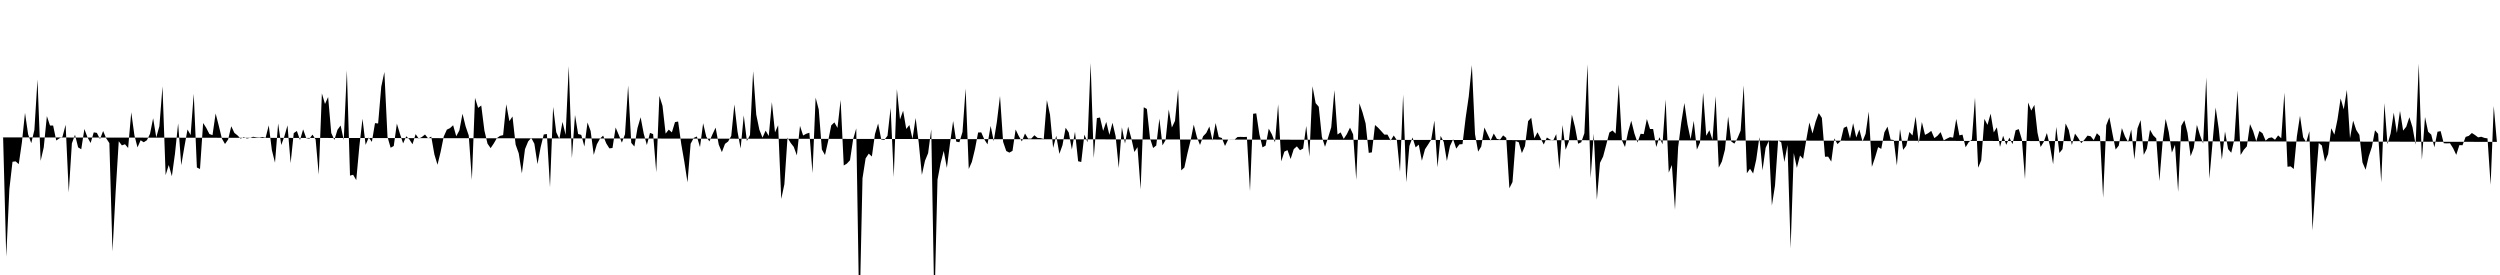 <svg viewBox="0 0 200 22" >
<polyline points="0,10.99 0.25,11 0.50,20.54 0.75,15.12 1,12.94 1.25,12.91 1.50,13.13 1.75,11.41 2,9.03 2.25,10.75 2.50,11.45 2.75,10.40 3,6.36 3.25,12.87 3.50,11.79 3.75,9.29 4,10.04 4.25,10.04 4.50,11.24 4.75,11.07 5,10.94 5.25,9.98 5.50,15.40 5.75,11.47 6,10.78 6.25,11.79 6.50,11.94 6.75,10.32 7,10.99 7.25,11.44 7.50,10.59 7.75,10.63 8,11.13 8.25,10.48 8.50,11.07 8.75,11.45 9,20.12 9.25,15.37 9.50,11.30 9.75,11.63 10,11.54 10.25,11.84 10.50,8.98 10.75,10.81 11,11.79 11.25,11.22 11.50,11.38 11.75,11.22 12,10.71 12.25,9.46 12.50,10.99 12.75,10.10 13,6.91 13.25,14.01 13.50,13.20 13.75,14.10 14,12.28 14.25,9.87 14.50,13.22 14.75,11.75 15,10.36 15.25,10.80 15.50,7.50 15.75,13.40 16,13.52 16.25,9.84 16.50,10.23 16.75,10.72 17,10.81 17.25,9.08 17.50,10.05 17.75,11.08 18,11.52 18.25,11.16 18.50,10.10 18.75,10.63 19,10.83 19.25,11.09 19.50,10.97 19.75,11.08 20,11.03 20.25,10.94 20.50,10.99 20.75,11.01 21,10.96 21.25,11.02 21.50,10.03 21.75,12.01 22,13.01 22.25,9.88 22.50,11.60 22.75,10.91 23,10.03 23.25,13.05 23.50,10.65 23.75,10.48 24,11.20 24.25,10.35 24.50,11.05 24.75,11.10 25,10.77 25.25,11.16 25.50,13.97 25.75,7.47 26,8.32 26.25,7.76 26.50,10.64 26.75,11.19 27,10.38 27.25,10.04 27.50,11.20 27.75,5.62 28,14.05 28.25,13.98 28.50,14.41 28.75,11.69 29,9.50 29.25,11.59 29.50,11 29.75,11.35 30,9.85 30.25,9.88 30.50,6.94 30.75,5.76 31,10.95 31.25,11.82 31.50,11.68 31.75,9.89 32,10.72 32.25,11.47 32.50,10.90 32.75,11.15 33,11.54 33.25,10.73 33.50,11.09 33.75,10.96 34,10.76 34.25,11.07 34.50,10.93 34.75,12.35 35,13.18 35.25,12.15 35.50,10.92 35.75,10.37 36,10.25 36.25,10.02 36.50,10.90 36.75,10.43 37,9.10 37.25,10.11 37.50,10.84 37.75,14.39 38,7.83 38.25,8.63 38.50,8.44 38.75,10.43 39,11.49 39.25,11.85 39.50,11.48 39.75,11.05 40,10.87 40.25,10.81 40.50,8.34 40.75,9.69 41,9.32 41.25,11.57 41.50,12.27 41.75,13.87 42,11.93 42.25,11.32 42.50,11.03 42.75,11.50 43,13.13 43.25,11.78 43.50,10.76 43.75,10.72 44,14.98 44.25,8.55 44.50,10.58 44.75,11.12 45,9.75 45.25,10.79 45.50,5.29 45.75,12.65 46,9.20 46.25,10.72 46.50,10.79 46.75,11.72 47,9.80 47.25,10.48 47.50,12.39 47.75,11.54 48,11.09 48.25,10.85 48.50,11.47 48.75,11.87 49,11.84 49.25,10.20 49.50,10.79 49.75,11.41 50,10.74 50.25,6.84 50.50,11.43 50.75,11.72 51,10.24 51.25,9.38 51.50,10.70 51.75,11.60 52,10.63 52.25,10.73 52.50,13.78 52.75,7.67 53,8.46 53.25,10.69 53.50,10.37 53.75,10.59 54,9.77 54.25,9.72 54.50,11.52 54.75,12.96 55,14.59 55.25,11.50 55.50,11.03 55.75,10.92 56,11.77 56.25,9.86 56.50,10.93 56.75,11.31 57,10.74 57.25,10.21 57.50,11.57 57.75,12.17 58,11.51 58.25,11.32 58.50,10.87 58.75,8.35 59,10.52 59.25,11.88 59.50,9.23 59.75,11.28 60,10.80 60.25,5.69 60.50,9.17 60.75,10.38 61,11.01 61.25,10.45 61.50,10.88 61.75,8.17 62,10.59 62.25,10.02 62.50,15.92 62.75,14.74 63,11.01 63.25,11.43 63.50,11.75 63.75,12.43 64,10.07 64.25,10.84 64.50,10.70 64.75,10.62 65,13.85 65.25,7.81 65.50,8.76 65.75,11.96 66,12.40 66.25,11.29 66.50,10.03 66.75,9.79 67,10.23 67.25,7.99 67.50,13.24 67.75,13.09 68,12.82 68.25,11.14 68.50,10.27 68.75,25.67 69,14.26 69.25,12.67 69.50,12.29 69.75,12.52 70,10.72 70.25,9.88 70.50,11.16 70.75,11.19 71,10.86 71.25,8.63 71.50,14.17 71.75,7.13 72,9.56 72.25,8.86 72.50,10.32 72.75,10 73,11.11 73.25,9.44 73.50,11.43 73.75,13.99 74,12.86 74.25,12.25 74.50,10.35 74.75,24.61 75,14.38 75.25,13.05 75.50,12.07 75.75,13.43 76,11.48 76.25,9.68 76.50,11.33 76.75,11.38 77,10.56 77.25,7.08 77.50,13.52 77.75,12.95 78,11.92 78.25,10.60 78.50,10.59 78.75,11.16 79,11.55 79.25,10.07 79.50,11.29 79.75,9.75 80,7.68 80.25,11.35 80.50,12.08 80.75,12.21 81,12.07 81.25,10.36 81.50,10.88 81.75,11.31 82,10.68 82.25,11.09 82.50,11.09 82.75,10.82 83,11.03 83.25,11.05 83.50,11.12 83.75,8.01 84,9.17 84.25,11.83 84.50,10.86 84.75,12.31 85,11.61 85.25,10.22 85.50,10.60 85.75,11.96 86,10.54 86.25,12.90 86.50,12.96 86.75,10.77 87,11.38 87.25,5.03 87.50,12.65 87.75,9.45 88,9.40 88.25,10.47 88.50,9.75 88.75,10.79 89,9.82 89.25,10.90 89.50,13.44 89.75,10.18 90,11.48 90.25,10.13 90.50,11.04 90.75,12.16 91,11.77 91.25,15.15 91.50,8.58 91.75,8.72 92,11.06 92.25,11.84 92.50,11.64 92.75,9.49 93,11.63 93.25,11.20 93.50,8.76 93.75,10.20 94,9.67 94.25,7.15 94.50,13.63 94.75,13.40 95,12.25 95.25,11.23 95.50,9.97 95.75,10.96 96,11.60 96.25,10.90 96.50,10.64 96.75,10.12 97,11.25 97.25,9.84 97.50,10.96 97.75,11.04 98,11.68 98.25,11.17 98.50,11.18 98.75,11.18 99,10.96 99.25,10.95 99.50,10.96 99.75,10.95 100,15.29 100.25,9.10 100.50,9.07 100.75,10.74 101,11.79 101.25,11.65 101.50,10.29 101.75,10.75 102,11.39 102.25,8.34 102.50,12.91 102.75,12.13 103,12.01 103.25,12.72 103.50,11.93 103.75,11.71 104,12.02 104.25,11.88 104.50,10.08 104.75,12.53 105,6.90 105.25,8.25 105.50,8.54 105.75,10.95 106,11.74 106.25,11 106.50,10.18 106.75,7.21 107,10.76 107.25,10.59 107.50,11.11 107.75,10.73 108,10.21 108.25,10.75 108.50,14.39 108.75,8.26 109,8.98 109.25,9.88 109.50,12.23 109.75,12.19 110,10 110.25,10.22 110.50,10.49 110.75,10.77 111,10.77 111.25,11.24 111.50,10.84 111.75,11.22 112,13.74 112.25,7.57 112.50,14.59 112.75,11.68 113,11 113.25,11.79 113.50,11.57 113.75,12.86 114,11.94 114.25,11.56 114.50,11.16 114.75,9.65 115,13.38 115.25,10.87 115.50,11.36 115.75,12.88 116,11.68 116.25,11.14 116.50,11.89 116.75,11.55 117,11.53 117.25,9.44 117.50,7.72 117.75,5.21 118,10.73 118.25,12.13 118.50,11.72 118.75,10.20 119,10.73 119.25,11.25 119.50,10.68 119.75,11.11 120,11.17 120.25,10.83 120.50,11.03 120.75,15.06 121,14.56 121.25,11.29 121.50,11.38 121.75,12.25 122,11.68 122.25,9.69 122.50,9.42 122.75,11.06 123,10.58 123.25,11.07 123.50,11.56 123.75,11 124,11.16 124.25,11.25 124.50,10.73 124.75,13.56 125,10 125.25,11.98 125.50,11.34 125.75,9.17 126,10.16 126.25,11.50 126.50,11.38 126.75,10.66 127,5.14 127.25,14.25 127.50,10.69 127.75,15.98 128,13.03 128.25,12.52 128.50,11.57 128.75,10.60 129,10.44 129.25,10.69 129.50,6.75 129.75,11.22 130,11.76 130.25,10.54 130.50,9.66 130.75,10.67 131,11.40 131.25,10.70 131.50,10.73 131.75,9.52 132,10.32 132.25,10.32 132.50,11.76 132.75,10.98 133,11.54 133.25,7.96 133.50,13.81 133.75,13.20 134,16.78 134.25,11.79 134.50,9.81 134.75,8.24 135,9.95 135.25,11.14 135.50,9.67 135.75,11.97 136,11.40 136.25,7.42 136.50,10.86 136.75,10.42 137,11.20 137.25,7.69 137.50,13.41 137.75,12.92 138,11.96 138.25,9.32 138.50,11.32 138.75,11.49 139,11.05 139.25,10.45 139.50,6.83 139.75,13.86 140,13.50 140.25,13.88 140.50,12.76 140.75,10.97 141,13.63 141.25,11.83 141.50,11.28 141.75,16.44 142,14.85 142.25,11.22 142.50,11.39 142.75,12.96 143,11.60 143.25,19.88 143.50,12.24 143.75,13.43 144,12.44 144.25,12.71 144.50,11.20 144.75,9.80 145,10.68 145.25,9.73 145.50,9.05 145.75,9.43 146,12.54 146.25,12.53 146.50,12.93 146.75,11.07 147,11.53 147.25,11.28 147.50,10.23 147.75,10.11 148,11.08 148.25,9.86 148.50,11 148.75,10.36 149,11.32 149.25,10.70 149.50,8.93 149.75,13.35 150,12.62 150.25,11.77 150.50,11.91 150.75,10.59 151,10.13 151.25,11.17 151.50,11.20 151.75,13.24 152,10.32 152.25,11.99 152.50,11.66 152.75,10.56 153,10.84 153.25,9.33 153.50,11.45 153.75,9.76 154,10.79 154.25,10.66 154.50,10.47 154.75,11.05 155,10.86 155.25,10.57 155.50,11.23 155.75,11.09 156,10.97 156.25,11.01 156.50,9.51 156.75,10.83 157,10.77 157.25,11.78 157.50,11.37 157.75,11.17 158,7.81 158.25,13.42 158.50,12.83 158.75,9.51 159,9.99 159.25,9.09 159.50,10.59 159.75,10.19 160,11.75 160.25,10.86 160.50,11.59 160.75,11.01 161,11.53 161.25,10.42 161.50,10.33 161.75,11.16 162,14.33 162.25,8.20 162.50,8.85 162.75,8.39 163,10.62 163.25,11.76 163.50,11.35 163.75,10.64 164,11.70 164.25,13.14 164.50,10.15 164.75,12.24 165,11.93 165.25,9.88 165.50,10.40 165.75,11.60 166,10.69 166.25,11.03 166.50,11.45 166.75,11.18 167,10.85 167.25,10.90 167.50,11.21 167.75,10.66 168,10.90 168.25,15.82 168.50,10.02 168.75,9.38 169,10.71 169.25,11.96 169.50,11.65 169.75,10.25 170,10.92 170.25,11.37 170.50,10.36 170.75,12.76 171,10.27 171.25,9.61 171.50,12.39 171.75,11.89 172,10.38 172.25,10.82 172.50,11.07 172.75,14.49 173,11.45 173.25,9.51 173.50,10.56 173.75,12.21 174,11.58 174.25,15.35 174.50,10.07 174.75,9.62 175,10.62 175.25,12.50 175.50,11.83 175.75,9.99 176,10.82 176.25,11.48 176.50,6.19 176.75,14.30 177,11.44 177.25,8.60 177.50,10.31 177.75,12.77 178,10.52 178.25,11.93 178.50,12.22 178.75,11.14 179,7.24 179.25,12.40 179.50,11.99 179.75,11.71 180,9.93 180.25,10.49 180.50,11.30 180.75,10.48 181,10.66 181.25,11.25 181.50,11.04 181.75,10.99 182,11.18 182.25,10.83 182.50,11.06 182.75,7.41 183,13.34 183.25,13.31 183.50,13.52 183.75,10.91 184,9.26 184.25,10.98 184.50,11.38 184.75,10.49 185,18.44 185.25,14.61 185.50,11.44 185.75,11.64 186,12.94 186.25,12.32 186.50,10.26 186.75,10.77 187,9.55 187.25,7.87 187.50,8.75 187.75,7.19 188,11.06 188.25,9.65 188.50,10.40 188.75,10.79 189,13 189.25,13.58 189.50,12.51 189.75,11.75 190,10.42 190.25,10.71 190.50,14.60 190.75,8.25 191,11.53 191.25,10.68 191.50,9.01 191.75,10.64 192,8.87 192.25,10.45 192.50,10.14 192.75,9.38 193,10.18 193.25,11.58 193.50,5.09 193.75,12.79 194,9.36 194.25,10.54 194.50,10.77 194.75,11.78 195,10.54 195.25,10.49 195.50,11.46 195.75,11.47 196,11.46 196.25,11.86 196.50,12.39 196.75,11.61 197,11.62 197.25,10.95 197.50,10.87 197.75,10.64 198,10.80 198.25,10.99 198.50,10.94 198.75,11.03 199,11.07 199.25,14.79 199.50,8.48 199.75,11.35 " />
</svg>